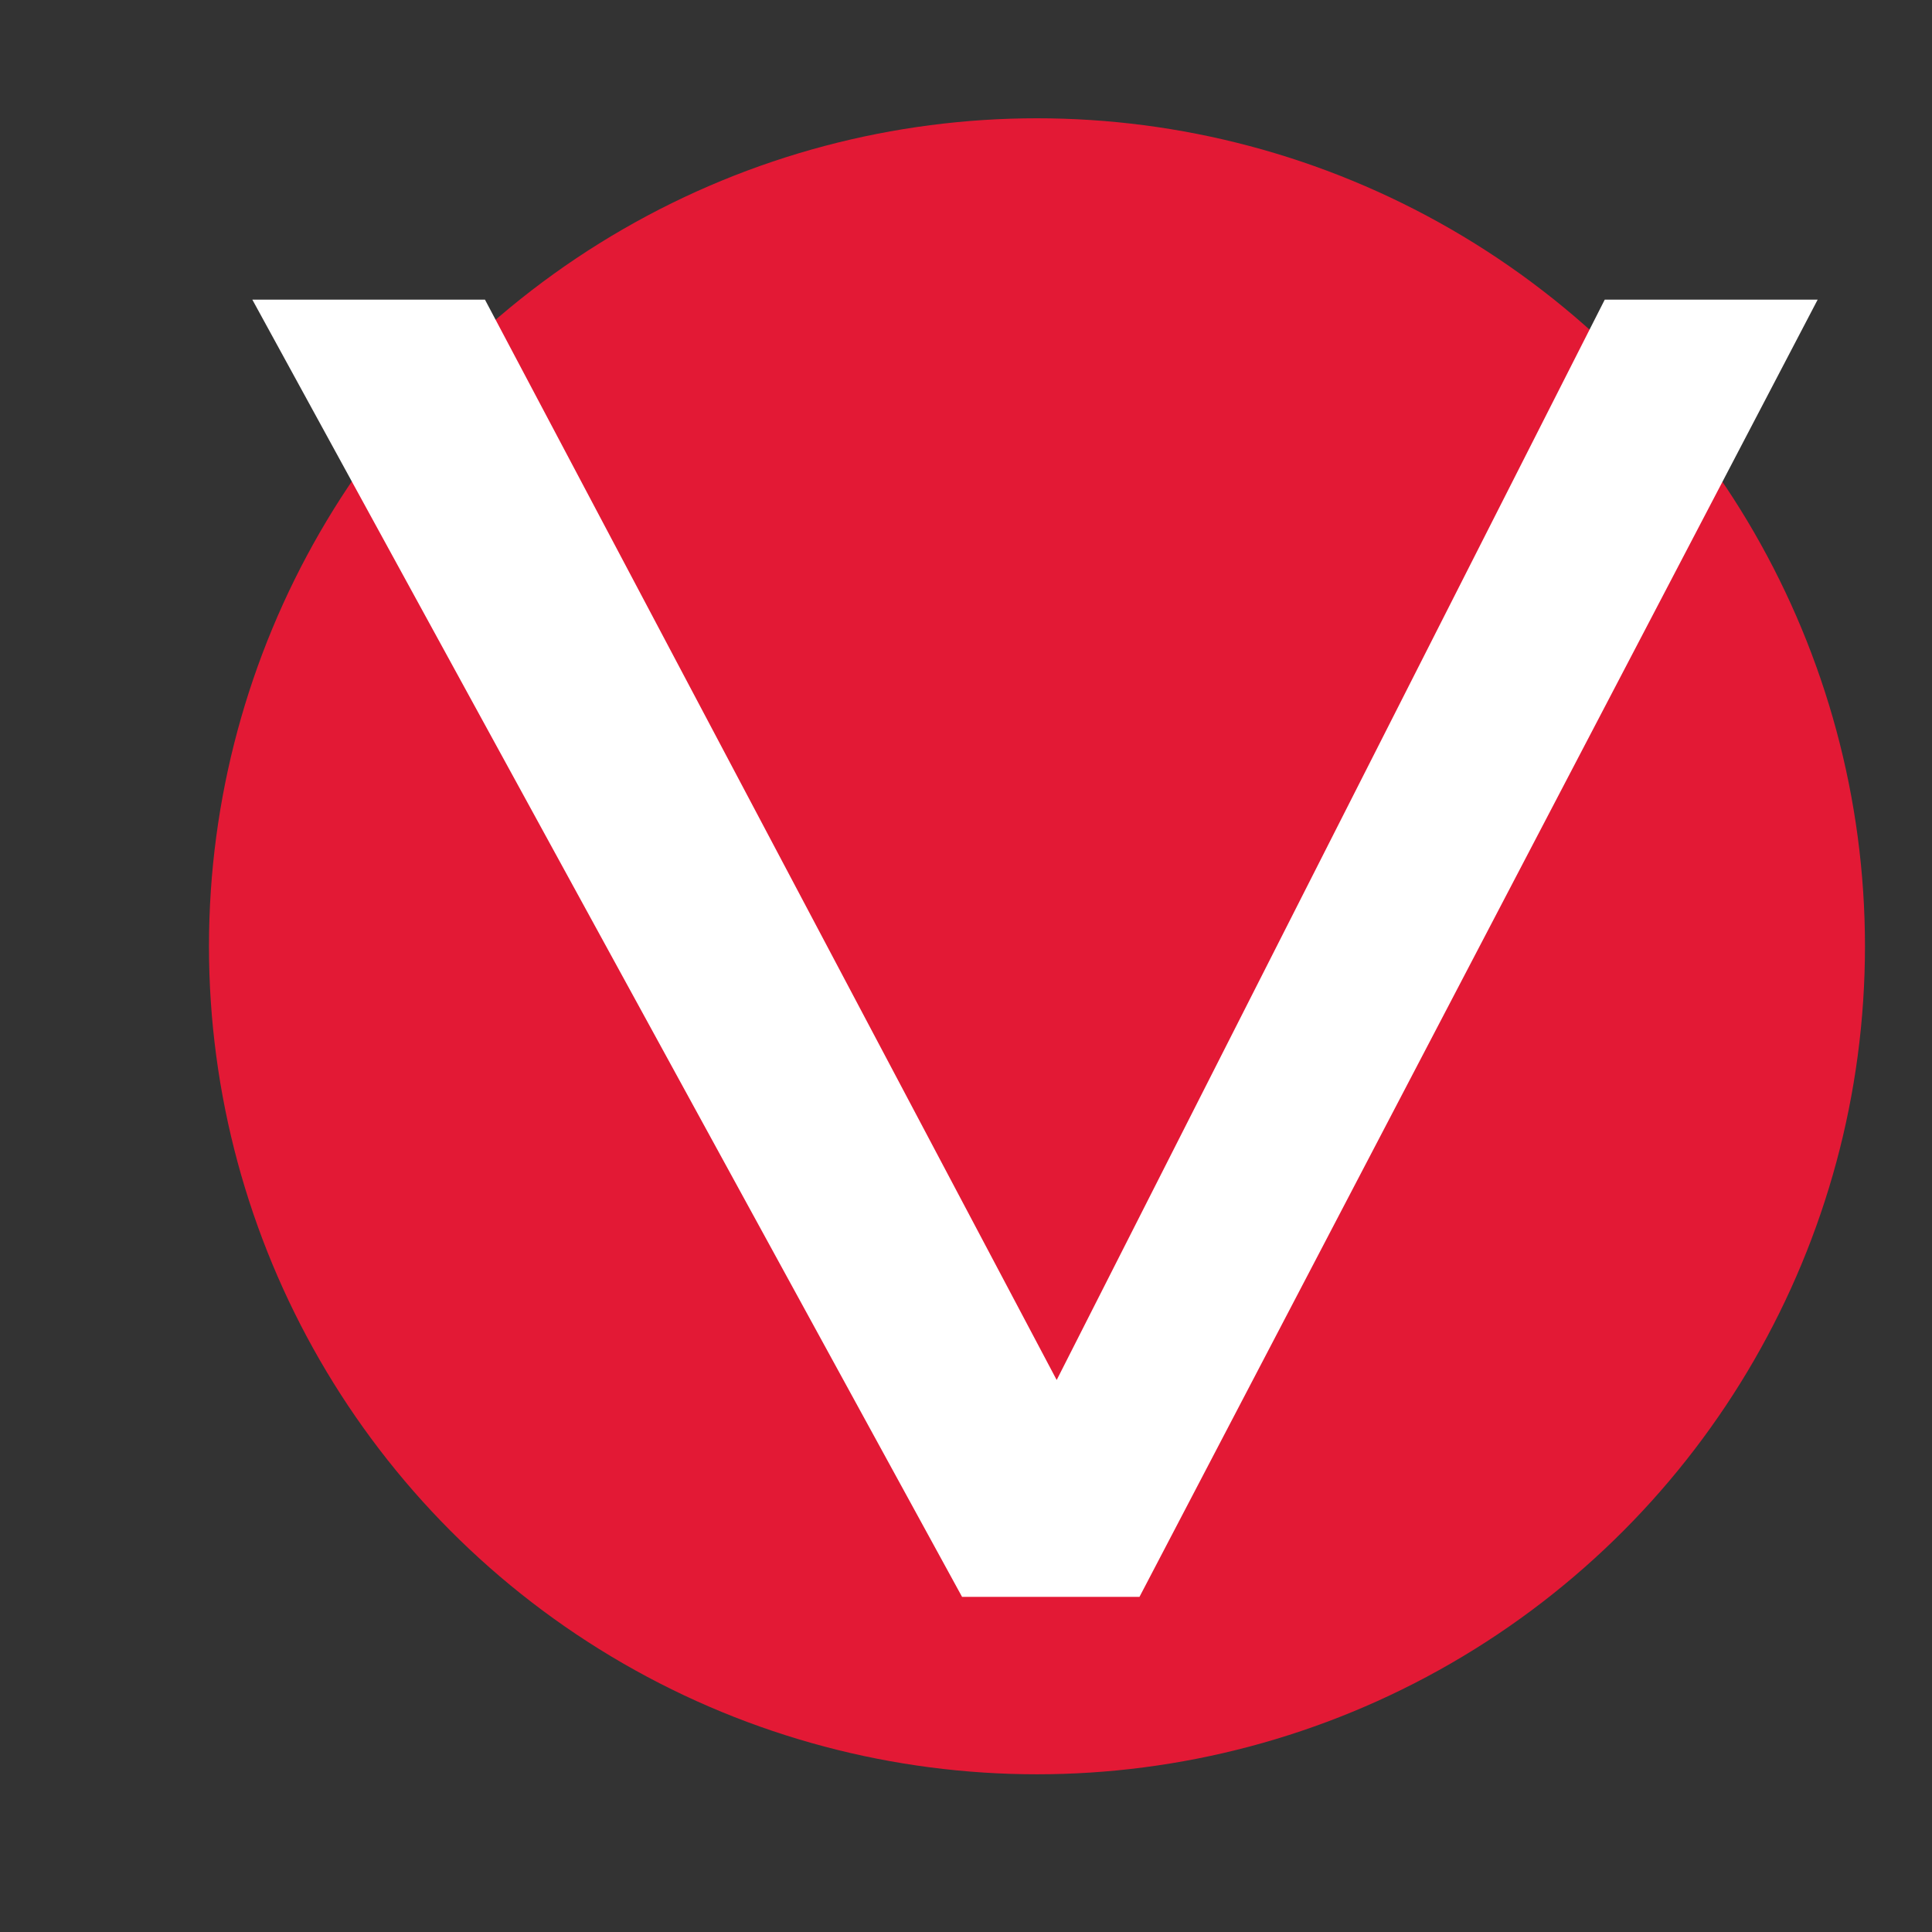 <svg xmlns="http://www.w3.org/2000/svg" xmlns:xlink="http://www.w3.org/1999/xlink" version="1.1" id="Layer_1" x="0px" y="0px" viewBox="0 0 49 49" style="enable-background:new 0 0 49 49;" xml:space="preserve">
<rect x="0" y="0" width="49" height="49" fill="#333333" stroke="none"/>
<style type="text/css">
	.st0{fill:#E31935;}
	.st1{font-family:'MyriadPro-Regular';}
	.st2{font-size:4.665px;}
	.st3{fill:#494848;}
	.st4{fill:#FFFFFF;}
</style>
<path class="st0" d=""/>
<circle class="st0" cx="26.3" cy="24" r="21"/>
<polygon class="st4" points="24.4,40.5 6.4,7.6 12.3,7.6 26.8,35 40.7,7.6 46.1,7.6 28.9,40.5 "/>

</svg>